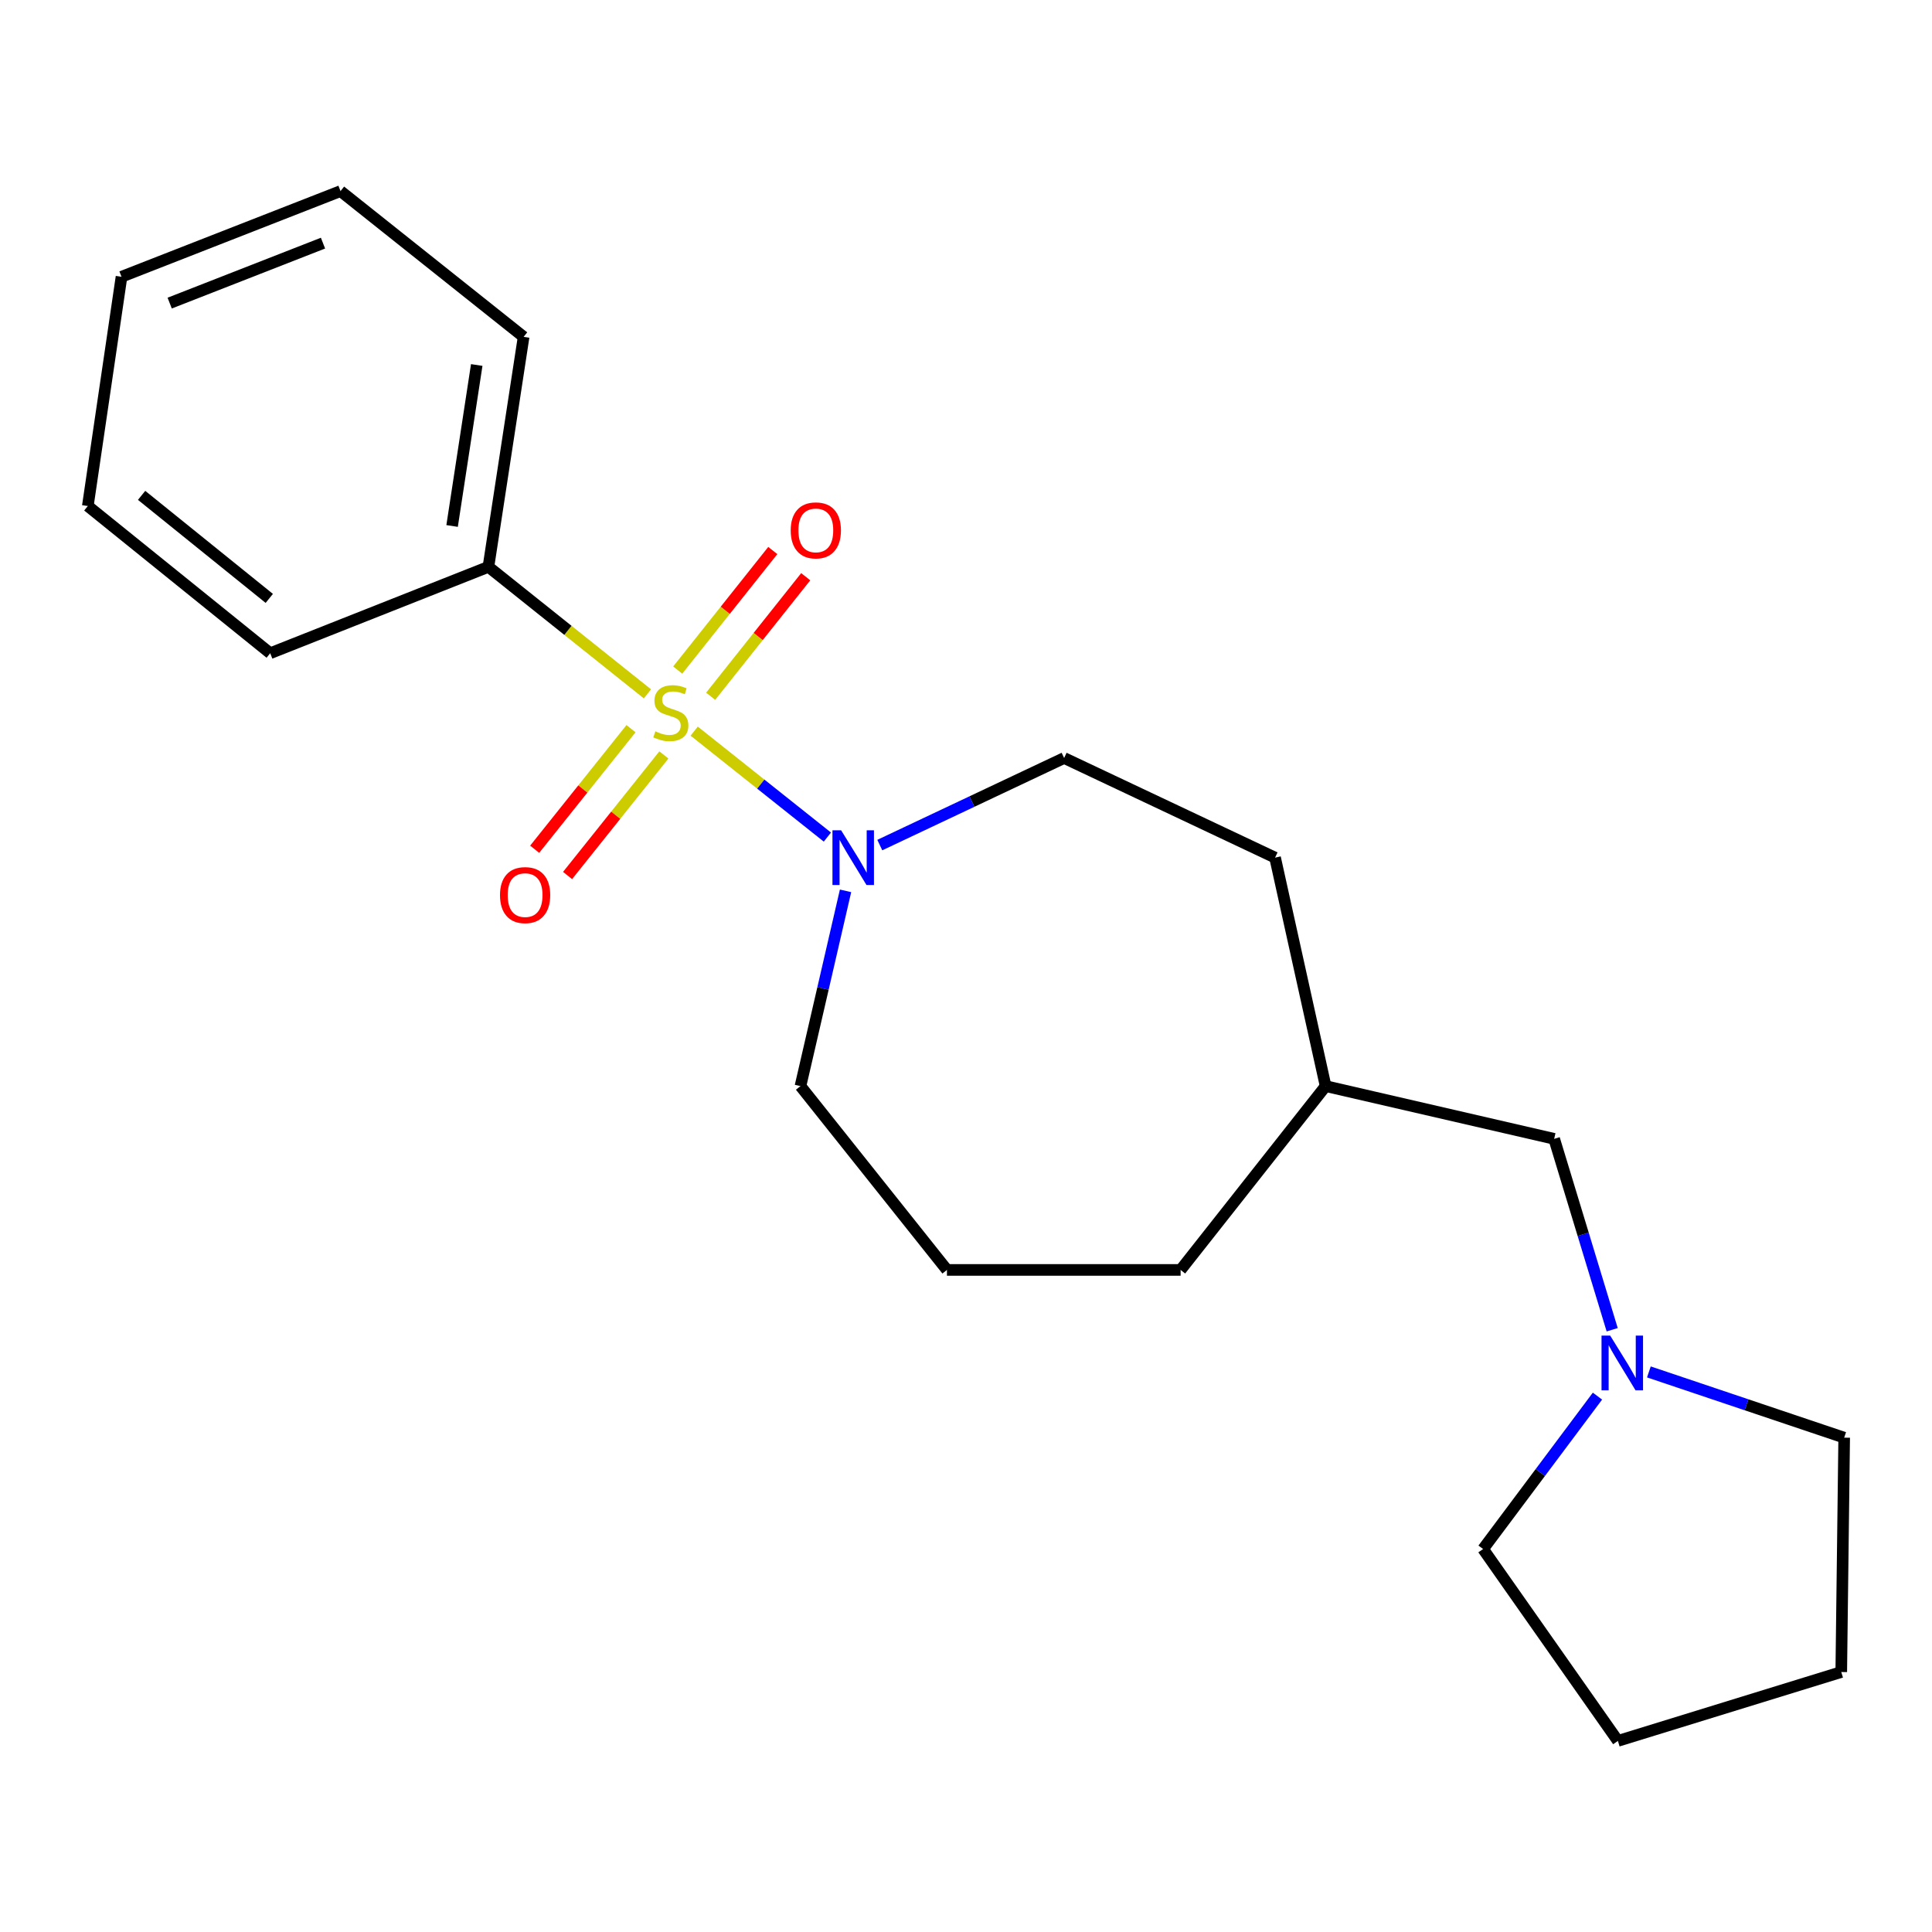 <?xml version='1.0' encoding='iso-8859-1'?>
<svg version='1.1' baseProfile='full'
              xmlns='http://www.w3.org/2000/svg'
                      xmlns:rdkit='http://www.rdkit.org/xml'
                      xmlns:xlink='http://www.w3.org/1999/xlink'
                  xml:space='preserve'
width='1000px' height='1000px' viewBox='0 0 1000 1000'>
<!-- END OF HEADER -->
<rect style='opacity:1.0;fill:#FFFFFF;stroke:none' width='1000' height='1000' x='0' y='0'> </rect>
<path class='bond-0' d='M 359.31,378.437 L 393.781,405.855' style='fill:none;fill-rule:evenodd;stroke:#CCCC00;stroke-width:6px;stroke-linecap:butt;stroke-linejoin:miter;stroke-opacity:1' />
<path class='bond-0' d='M 393.781,405.855 L 428.251,433.274' style='fill:none;fill-rule:evenodd;stroke:#0000FF;stroke-width:6px;stroke-linecap:butt;stroke-linejoin:miter;stroke-opacity:1' />
<path class='bond-1' d='M 326.604,377.165 L 301.678,408.367' style='fill:none;fill-rule:evenodd;stroke:#CCCC00;stroke-width:6px;stroke-linecap:butt;stroke-linejoin:miter;stroke-opacity:1' />
<path class='bond-1' d='M 301.678,408.367 L 276.752,439.568' style='fill:none;fill-rule:evenodd;stroke:#FF0000;stroke-width:6px;stroke-linecap:butt;stroke-linejoin:miter;stroke-opacity:1' />
<path class='bond-1' d='M 343.623,390.761 L 318.697,421.963' style='fill:none;fill-rule:evenodd;stroke:#CCCC00;stroke-width:6px;stroke-linecap:butt;stroke-linejoin:miter;stroke-opacity:1' />
<path class='bond-1' d='M 318.697,421.963 L 293.771,453.164' style='fill:none;fill-rule:evenodd;stroke:#FF0000;stroke-width:6px;stroke-linecap:butt;stroke-linejoin:miter;stroke-opacity:1' />
<path class='bond-2' d='M 367.833,360.389 L 392.438,329.451' style='fill:none;fill-rule:evenodd;stroke:#CCCC00;stroke-width:6px;stroke-linecap:butt;stroke-linejoin:miter;stroke-opacity:1' />
<path class='bond-2' d='M 392.438,329.451 L 417.044,298.514' style='fill:none;fill-rule:evenodd;stroke:#FF0000;stroke-width:6px;stroke-linecap:butt;stroke-linejoin:miter;stroke-opacity:1' />
<path class='bond-2' d='M 350.784,346.829 L 375.39,315.892' style='fill:none;fill-rule:evenodd;stroke:#CCCC00;stroke-width:6px;stroke-linecap:butt;stroke-linejoin:miter;stroke-opacity:1' />
<path class='bond-2' d='M 375.39,315.892 L 399.995,284.955' style='fill:none;fill-rule:evenodd;stroke:#FF0000;stroke-width:6px;stroke-linecap:butt;stroke-linejoin:miter;stroke-opacity:1' />
<path class='bond-3' d='M 335.113,359.149 L 293.96,326.273' style='fill:none;fill-rule:evenodd;stroke:#CCCC00;stroke-width:6px;stroke-linecap:butt;stroke-linejoin:miter;stroke-opacity:1' />
<path class='bond-3' d='M 293.96,326.273 L 252.808,293.397' style='fill:none;fill-rule:evenodd;stroke:#000000;stroke-width:6px;stroke-linecap:butt;stroke-linejoin:miter;stroke-opacity:1' />
<path class='bond-5' d='M 455.379,437.409 L 503.085,414.876' style='fill:none;fill-rule:evenodd;stroke:#0000FF;stroke-width:6px;stroke-linecap:butt;stroke-linejoin:miter;stroke-opacity:1' />
<path class='bond-5' d='M 503.085,414.876 L 550.791,392.342' style='fill:none;fill-rule:evenodd;stroke:#000000;stroke-width:6px;stroke-linecap:butt;stroke-linejoin:miter;stroke-opacity:1' />
<path class='bond-7' d='M 437.651,461.102 L 425.985,511.635' style='fill:none;fill-rule:evenodd;stroke:#0000FF;stroke-width:6px;stroke-linecap:butt;stroke-linejoin:miter;stroke-opacity:1' />
<path class='bond-7' d='M 425.985,511.635 L 414.319,562.167' style='fill:none;fill-rule:evenodd;stroke:#000000;stroke-width:6px;stroke-linecap:butt;stroke-linejoin:miter;stroke-opacity:1' />
<path class='bond-13' d='M 252.808,293.397 L 271.021,174.363' style='fill:none;fill-rule:evenodd;stroke:#000000;stroke-width:6px;stroke-linecap:butt;stroke-linejoin:miter;stroke-opacity:1' />
<path class='bond-13' d='M 234.007,272.247 L 246.756,188.924' style='fill:none;fill-rule:evenodd;stroke:#000000;stroke-width:6px;stroke-linecap:butt;stroke-linejoin:miter;stroke-opacity:1' />
<path class='bond-14' d='M 252.808,293.397 L 139.861,338.114' style='fill:none;fill-rule:evenodd;stroke:#000000;stroke-width:6px;stroke-linecap:butt;stroke-linejoin:miter;stroke-opacity:1' />
<path class='bond-4' d='M 834.462,688.274 L 819.448,638.872' style='fill:none;fill-rule:evenodd;stroke:#0000FF;stroke-width:6px;stroke-linecap:butt;stroke-linejoin:miter;stroke-opacity:1' />
<path class='bond-4' d='M 819.448,638.872 L 804.434,589.469' style='fill:none;fill-rule:evenodd;stroke:#000000;stroke-width:6px;stroke-linecap:butt;stroke-linejoin:miter;stroke-opacity:1' />
<path class='bond-10' d='M 853.457,710.101 L 904.001,727.116' style='fill:none;fill-rule:evenodd;stroke:#0000FF;stroke-width:6px;stroke-linecap:butt;stroke-linejoin:miter;stroke-opacity:1' />
<path class='bond-10' d='M 904.001,727.116 L 954.545,744.131' style='fill:none;fill-rule:evenodd;stroke:#000000;stroke-width:6px;stroke-linecap:butt;stroke-linejoin:miter;stroke-opacity:1' />
<path class='bond-11' d='M 826.845,722.632 L 797.245,762.202' style='fill:none;fill-rule:evenodd;stroke:#0000FF;stroke-width:6px;stroke-linecap:butt;stroke-linejoin:miter;stroke-opacity:1' />
<path class='bond-11' d='M 797.245,762.202 L 767.644,801.772' style='fill:none;fill-rule:evenodd;stroke:#000000;stroke-width:6px;stroke-linecap:butt;stroke-linejoin:miter;stroke-opacity:1' />
<path class='bond-8' d='M 550.791,392.342 L 659.974,443.908' style='fill:none;fill-rule:evenodd;stroke:#000000;stroke-width:6px;stroke-linecap:butt;stroke-linejoin:miter;stroke-opacity:1' />
<path class='bond-6' d='M 804.434,589.469 L 686.139,562.167' style='fill:none;fill-rule:evenodd;stroke:#000000;stroke-width:6px;stroke-linecap:butt;stroke-linejoin:miter;stroke-opacity:1' />
<path class='bond-12' d='M 414.319,562.167 L 490.137,657.312' style='fill:none;fill-rule:evenodd;stroke:#000000;stroke-width:6px;stroke-linecap:butt;stroke-linejoin:miter;stroke-opacity:1' />
<path class='bond-9' d='M 659.974,443.908 L 686.139,562.167' style='fill:none;fill-rule:evenodd;stroke:#000000;stroke-width:6px;stroke-linecap:butt;stroke-linejoin:miter;stroke-opacity:1' />
<path class='bond-22' d='M 686.139,562.167 L 611.083,657.312' style='fill:none;fill-rule:evenodd;stroke:#000000;stroke-width:6px;stroke-linecap:butt;stroke-linejoin:miter;stroke-opacity:1' />
<path class='bond-17' d='M 954.545,744.131 L 953.033,865.44' style='fill:none;fill-rule:evenodd;stroke:#000000;stroke-width:6px;stroke-linecap:butt;stroke-linejoin:miter;stroke-opacity:1' />
<path class='bond-16' d='M 767.644,801.772 L 837.412,901.092' style='fill:none;fill-rule:evenodd;stroke:#000000;stroke-width:6px;stroke-linecap:butt;stroke-linejoin:miter;stroke-opacity:1' />
<path class='bond-15' d='M 490.137,657.312 L 611.083,657.312' style='fill:none;fill-rule:evenodd;stroke:#000000;stroke-width:6px;stroke-linecap:butt;stroke-linejoin:miter;stroke-opacity:1' />
<path class='bond-19' d='M 271.021,174.363 L 176.251,98.908' style='fill:none;fill-rule:evenodd;stroke:#000000;stroke-width:6px;stroke-linecap:butt;stroke-linejoin:miter;stroke-opacity:1' />
<path class='bond-18' d='M 139.861,338.114 L 45.455,261.92' style='fill:none;fill-rule:evenodd;stroke:#000000;stroke-width:6px;stroke-linecap:butt;stroke-linejoin:miter;stroke-opacity:1' />
<path class='bond-18' d='M 139.381,309.733 L 73.296,256.398' style='fill:none;fill-rule:evenodd;stroke:#000000;stroke-width:6px;stroke-linecap:butt;stroke-linejoin:miter;stroke-opacity:1' />
<path class='bond-23' d='M 837.412,901.092 L 953.033,865.44' style='fill:none;fill-rule:evenodd;stroke:#000000;stroke-width:6px;stroke-linecap:butt;stroke-linejoin:miter;stroke-opacity:1' />
<path class='bond-20' d='M 45.455,261.92 L 62.893,143.25' style='fill:none;fill-rule:evenodd;stroke:#000000;stroke-width:6px;stroke-linecap:butt;stroke-linejoin:miter;stroke-opacity:1' />
<path class='bond-21' d='M 176.251,98.908 L 62.893,143.25' style='fill:none;fill-rule:evenodd;stroke:#000000;stroke-width:6px;stroke-linecap:butt;stroke-linejoin:miter;stroke-opacity:1' />
<path class='bond-21' d='M 167.183,125.846 L 87.832,156.885' style='fill:none;fill-rule:evenodd;stroke:#000000;stroke-width:6px;stroke-linecap:butt;stroke-linejoin:miter;stroke-opacity:1' />
<path  class='atom-0' d='M 339.214 378.536
Q 339.534 378.656, 340.854 379.216
Q 342.174 379.776, 343.614 380.136
Q 345.094 380.456, 346.534 380.456
Q 349.214 380.456, 350.774 379.176
Q 352.334 377.856, 352.334 375.576
Q 352.334 374.016, 351.534 373.056
Q 350.774 372.096, 349.574 371.576
Q 348.374 371.056, 346.374 370.456
Q 343.854 369.696, 342.334 368.976
Q 340.854 368.256, 339.774 366.736
Q 338.734 365.216, 338.734 362.656
Q 338.734 359.096, 341.134 356.896
Q 343.574 354.696, 348.374 354.696
Q 351.654 354.696, 355.374 356.256
L 354.454 359.336
Q 351.054 357.936, 348.494 357.936
Q 345.734 357.936, 344.214 359.096
Q 342.694 360.216, 342.734 362.176
Q 342.734 363.696, 343.494 364.616
Q 344.294 365.536, 345.414 366.056
Q 346.574 366.576, 348.494 367.176
Q 351.054 367.976, 352.574 368.776
Q 354.094 369.576, 355.174 371.216
Q 356.294 372.816, 356.294 375.576
Q 356.294 379.496, 353.654 381.616
Q 351.054 383.696, 346.694 383.696
Q 344.174 383.696, 342.254 383.136
Q 340.374 382.616, 338.134 381.696
L 339.214 378.536
' fill='#CCCC00'/>
<path  class='atom-1' d='M 435.361 429.748
L 444.641 444.748
Q 445.561 446.228, 447.041 448.908
Q 448.521 451.588, 448.601 451.748
L 448.601 429.748
L 452.361 429.748
L 452.361 458.068
L 448.481 458.068
L 438.521 441.668
Q 437.361 439.748, 436.121 437.548
Q 434.921 435.348, 434.561 434.668
L 434.561 458.068
L 430.881 458.068
L 430.881 429.748
L 435.361 429.748
' fill='#0000FF'/>
<path  class='atom-2' d='M 258.795 463.302
Q 258.795 456.502, 262.155 452.702
Q 265.515 448.902, 271.795 448.902
Q 278.075 448.902, 281.435 452.702
Q 284.795 456.502, 284.795 463.302
Q 284.795 470.182, 281.395 474.102
Q 277.995 477.982, 271.795 477.982
Q 265.555 477.982, 262.155 474.102
Q 258.795 470.222, 258.795 463.302
M 271.795 474.782
Q 276.115 474.782, 278.435 471.902
Q 280.795 468.982, 280.795 463.302
Q 280.795 457.742, 278.435 454.942
Q 276.115 452.102, 271.795 452.102
Q 267.475 452.102, 265.115 454.902
Q 262.795 457.702, 262.795 463.302
Q 262.795 469.022, 265.115 471.902
Q 267.475 474.782, 271.795 474.782
' fill='#FF0000'/>
<path  class='atom-3' d='M 409.27 274.526
Q 409.27 267.726, 412.63 263.926
Q 415.99 260.126, 422.27 260.126
Q 428.55 260.126, 431.91 263.926
Q 435.27 267.726, 435.27 274.526
Q 435.27 281.406, 431.87 285.326
Q 428.47 289.206, 422.27 289.206
Q 416.03 289.206, 412.63 285.326
Q 409.27 281.446, 409.27 274.526
M 422.27 286.006
Q 426.59 286.006, 428.91 283.126
Q 431.27 280.206, 431.27 274.526
Q 431.27 268.966, 428.91 266.166
Q 426.59 263.326, 422.27 263.326
Q 417.95 263.326, 415.59 266.126
Q 413.27 268.926, 413.27 274.526
Q 413.27 280.246, 415.59 283.126
Q 417.95 286.006, 422.27 286.006
' fill='#FF0000'/>
<path  class='atom-5' d='M 833.427 691.305
L 842.707 706.305
Q 843.627 707.785, 845.107 710.465
Q 846.587 713.145, 846.667 713.305
L 846.667 691.305
L 850.427 691.305
L 850.427 719.625
L 846.547 719.625
L 836.587 703.225
Q 835.427 701.305, 834.187 699.105
Q 832.987 696.905, 832.627 696.225
L 832.627 719.625
L 828.947 719.625
L 828.947 691.305
L 833.427 691.305
' fill='#0000FF'/>
</svg>
